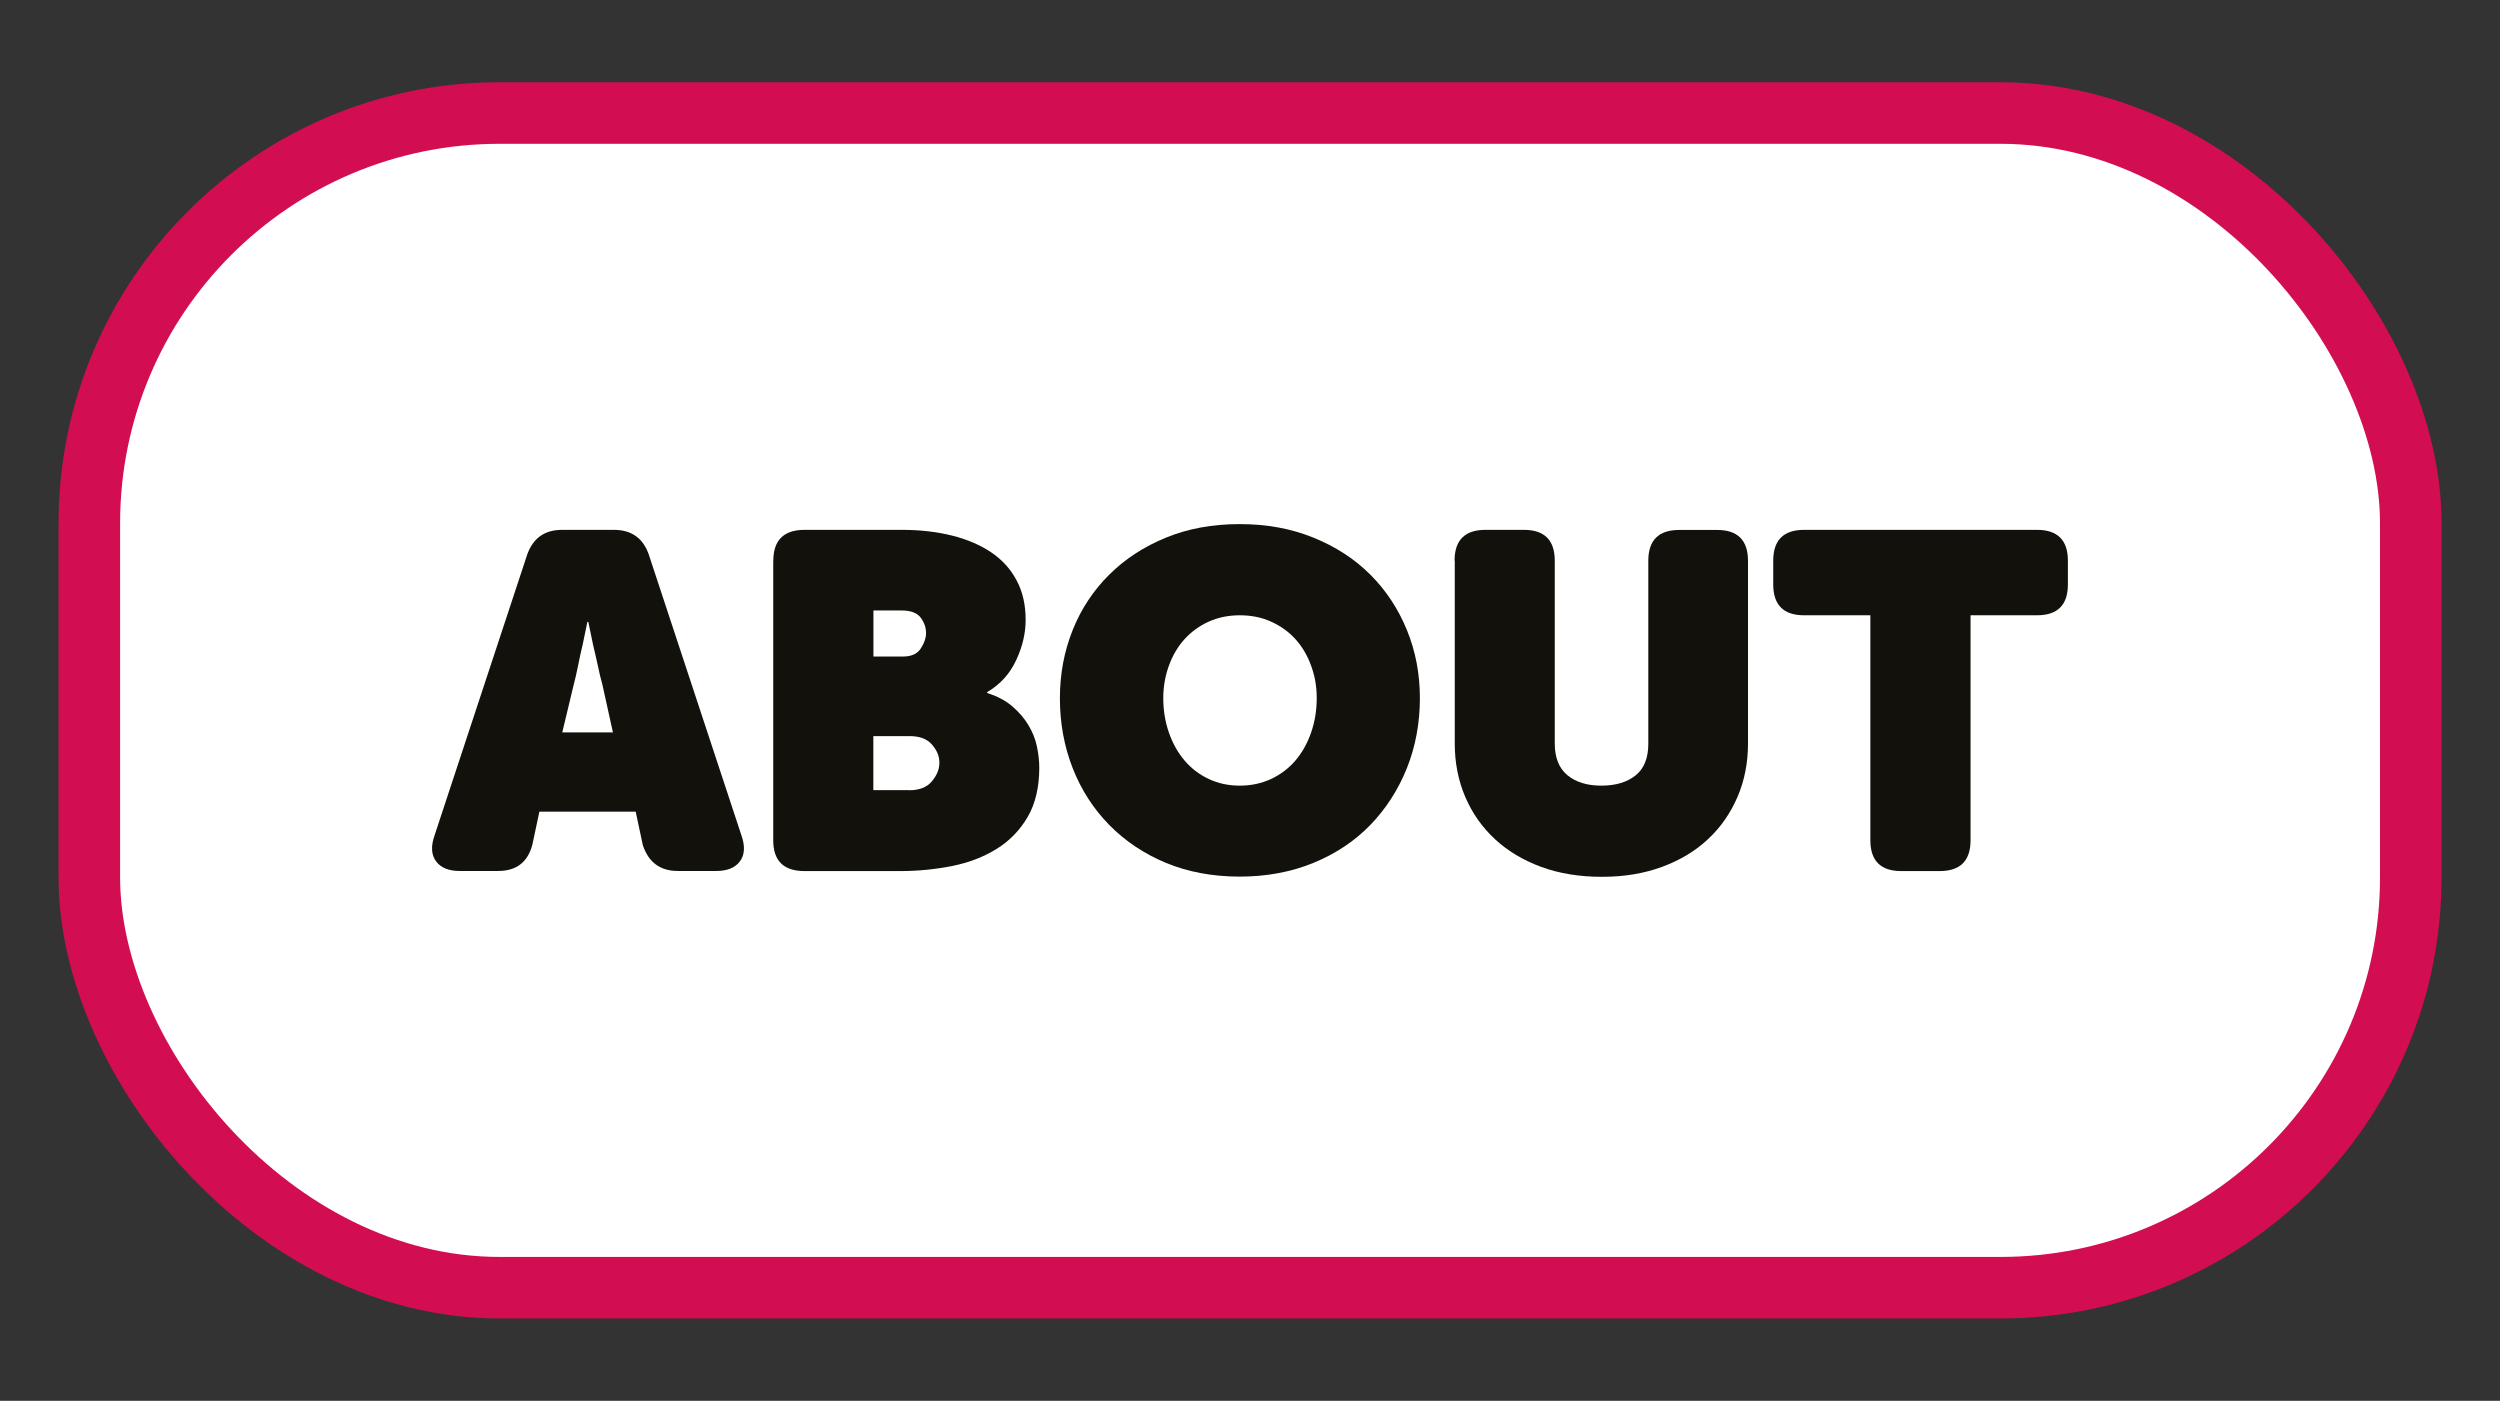 <?xml version="1.0" encoding="UTF-8"?><svg id="Layer_1" xmlns="http://www.w3.org/2000/svg" viewBox="0 0 243.75 136.58"><rect x="0" y="0" width="243.75" height="136.58" fill="#333333" stroke="none"/><defs><style>.cls-1{fill:none;stroke:#d30d52;stroke-miterlimit:10;stroke-width:6px;}.cls-2{fill:#fff;}.cls-3{fill:#13110c;}</style></defs><g><rect class="cls-2" x="8.71" y="11.02" width="226.34" height="114.53" rx="40" ry="40"/><rect class="cls-1" x="8.71" y="11.02" width="226.34" height="114.53" rx="40" ry="40"/></g><g><path class="cls-3" d="M51.39,54.11c.56-1.63,1.7-2.45,3.42-2.45h5.04c1.73,0,2.87,.82,3.42,2.45l9.02,27.34c.37,1.05,.32,1.89-.14,2.52-.46,.63-1.24,.95-2.31,.95h-3.75c-1.73,0-2.87-.85-3.42-2.54l-.69-3.24h-9.39l-.69,3.24c-.46,1.7-1.57,2.54-3.33,2.54h-3.75c-1.08,0-1.85-.32-2.31-.95-.46-.63-.51-1.47-.14-2.52l9.02-27.34Zm8.37,17.3l-1.02-4.63c-.16-.56-.31-1.2-.46-1.92-.16-.72-.31-1.4-.46-2.01-.15-.74-.31-1.48-.46-2.22h-.09c-.15,.74-.31,1.48-.46,2.22-.15,.62-.3,1.29-.44,2.01s-.29,1.36-.44,1.92l-1.11,4.63h4.95Z"/><path class="cls-3" d="M75.4,54.67c0-2,1.02-3.01,3.05-3.01h9.48c1.79,0,3.42,.19,4.9,.56s2.75,.92,3.82,1.64,1.89,1.63,2.47,2.73c.59,1.09,.88,2.38,.88,3.86,0,1.3-.31,2.61-.93,3.93-.62,1.33-1.56,2.36-2.82,3.1v.09c.99,.31,1.8,.74,2.45,1.3,.65,.56,1.17,1.16,1.57,1.83,.4,.66,.68,1.36,.83,2.08,.15,.73,.23,1.41,.23,2.06,0,1.91-.38,3.52-1.13,4.81s-1.77,2.34-3.03,3.12-2.71,1.34-4.35,1.67c-1.63,.32-3.31,.49-5.04,.49h-9.34c-2.04,0-3.05-1-3.05-3.01v-27.24Zm12.67,9.34c.8,0,1.37-.26,1.71-.79,.34-.52,.51-1.02,.51-1.48,0-.56-.18-1.06-.53-1.53-.35-.46-.98-.69-1.87-.69h-2.73v4.49h2.91Zm.56,13.04c.99,0,1.73-.28,2.22-.86s.74-1.18,.74-1.83-.24-1.2-.72-1.76c-.48-.56-1.21-.83-2.2-.83h-3.52v5.27h3.47Z"/><path class="cls-3" d="M103.34,68.08c0-2.37,.42-4.59,1.25-6.66,.83-2.07,2.02-3.86,3.56-5.39,1.54-1.53,3.38-2.73,5.53-3.61,2.14-.88,4.54-1.32,7.19-1.32s5.02,.44,7.19,1.32c2.17,.88,4.02,2.08,5.55,3.61,1.53,1.53,2.71,3.32,3.56,5.39,.85,2.07,1.27,4.29,1.27,6.66s-.42,4.71-1.27,6.82c-.85,2.11-2.04,3.96-3.56,5.53s-3.38,2.81-5.55,3.7-4.57,1.34-7.19,1.34-5.05-.45-7.19-1.34c-2.14-.89-3.99-2.13-5.53-3.7-1.54-1.57-2.73-3.41-3.56-5.53-.83-2.11-1.25-4.39-1.25-6.82Zm10.08,0c0,1.2,.19,2.33,.56,3.38s.88,1.95,1.53,2.71c.65,.76,1.43,1.35,2.34,1.78s1.92,.65,3.03,.65,2.13-.22,3.05-.65,1.71-1.03,2.36-1.78c.65-.76,1.16-1.66,1.53-2.71s.56-2.17,.56-3.38-.19-2.21-.56-3.21c-.37-1-.88-1.86-1.53-2.57-.65-.71-1.43-1.27-2.36-1.69s-1.94-.62-3.05-.62-2.12,.21-3.03,.62-1.69,.98-2.34,1.69c-.65,.71-1.16,1.57-1.53,2.57-.37,1-.56,2.07-.56,3.21Z"/><path class="cls-3" d="M141.82,54.67c0-2,1-3.01,3.01-3.01h3.75c2,0,3.01,1,3.01,3.01v17.81c0,1.39,.41,2.42,1.23,3.1,.82,.68,1.92,1.02,3.31,1.02s2.5-.33,3.33-.99c.83-.66,1.25-1.69,1.25-3.08v-17.85c0-2,1-3.01,3.01-3.01h3.7c2,0,3.01,1,3.01,3.01v17.81c0,1.88-.34,3.62-1.02,5.2-.68,1.59-1.63,2.96-2.87,4.12-1.23,1.16-2.73,2.06-4.49,2.71-1.76,.65-3.72,.97-5.87,.97s-4.16-.32-5.92-.97c-1.76-.65-3.26-1.55-4.51-2.71-1.25-1.16-2.21-2.53-2.89-4.12-.68-1.59-1.02-3.32-1.02-5.2v-17.81Z"/><path class="cls-3" d="M182.38,59.99h-6.48c-2,0-3.01-1-3.01-3.01v-2.31c0-2,1-3.01,3.01-3.01h22.71c2,0,3.01,1,3.01,3.01v2.31c0,2-1,3.01-3.01,3.01h-6.48v21.93c0,2-1,3.01-3.01,3.01h-3.75c-2,0-3.01-1-3.01-3.01v-21.93Z"/></g></svg>